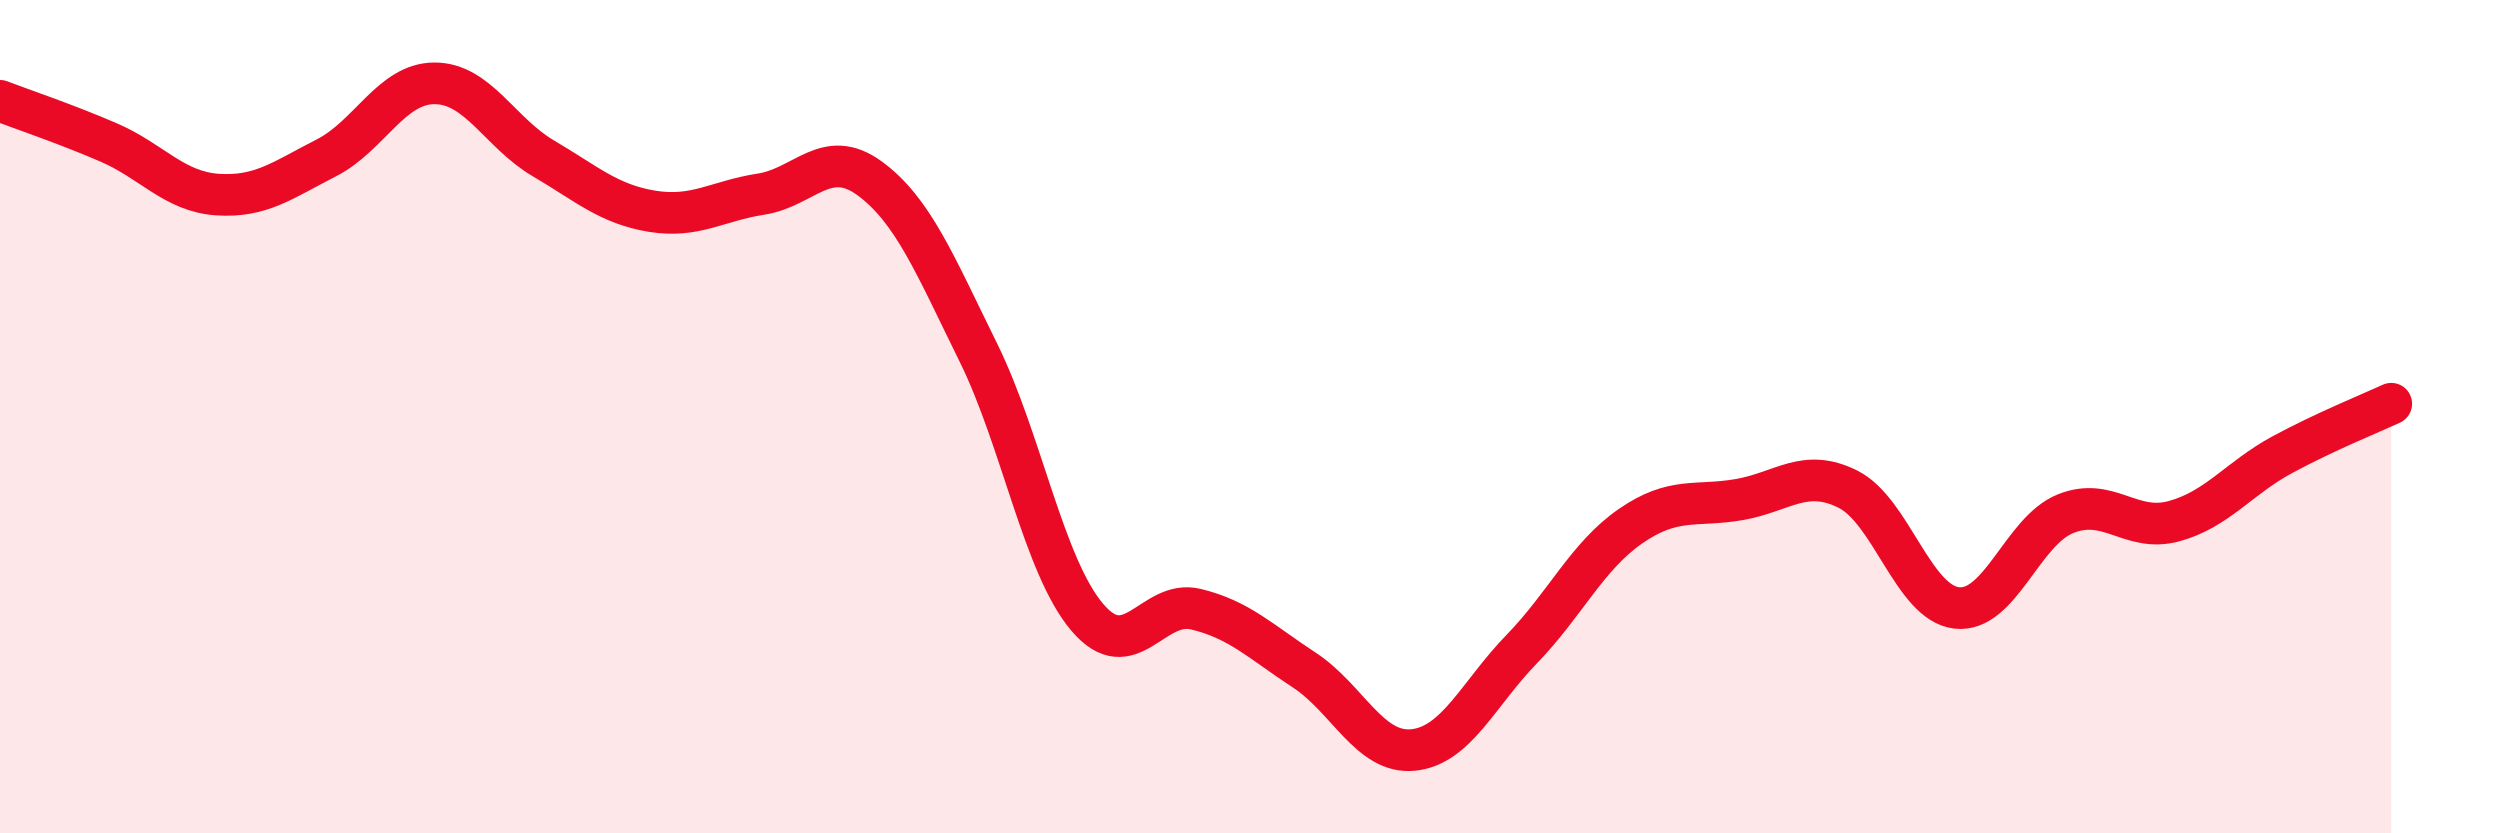 
    <svg width="60" height="20" viewBox="0 0 60 20" xmlns="http://www.w3.org/2000/svg">
      <path
        d="M 0,2.42 C 0.52,2.62 1.57,2.97 2.61,3.42 C 3.65,3.87 4.18,4.6 5.22,4.67 C 6.26,4.74 6.79,4.32 7.83,3.79 C 8.87,3.26 9.39,2 10.43,2 C 11.47,2 12,3.19 13.04,3.8 C 14.08,4.41 14.61,4.9 15.65,5.07 C 16.69,5.24 17.22,4.82 18.26,4.66 C 19.3,4.5 19.83,3.52 20.87,4.28 C 21.91,5.04 22.44,6.35 23.48,8.46 C 24.52,10.57 25.05,13.58 26.09,14.81 C 27.13,16.04 27.66,14.37 28.7,14.62 C 29.74,14.87 30.26,15.4 31.3,16.08 C 32.34,16.76 32.87,18.1 33.91,18 C 34.95,17.9 35.48,16.65 36.52,15.58 C 37.56,14.51 38.09,13.35 39.13,12.63 C 40.17,11.91 40.7,12.17 41.74,11.99 C 42.78,11.81 43.31,11.22 44.35,11.74 C 45.39,12.26 45.92,14.47 46.96,14.59 C 48,14.71 48.53,12.75 49.57,12.33 C 50.61,11.91 51.13,12.79 52.17,12.51 C 53.21,12.23 53.74,11.47 54.78,10.91 C 55.82,10.35 56.87,9.93 57.39,9.69L57.39 20L0 20Z"
        fill="#EB0A25"
        opacity="0.1"
        stroke-linecap="round"
        stroke-linejoin="round"
      />
      <path
        d="M 0,2.42 C 0.52,2.62 1.57,2.97 2.61,3.42 C 3.65,3.87 4.18,4.6 5.22,4.67 C 6.26,4.74 6.79,4.32 7.83,3.79 C 8.87,3.26 9.39,2 10.43,2 C 11.47,2 12,3.19 13.04,3.8 C 14.08,4.41 14.61,4.9 15.65,5.07 C 16.69,5.24 17.22,4.82 18.26,4.66 C 19.3,4.5 19.83,3.52 20.87,4.28 C 21.91,5.04 22.44,6.35 23.48,8.46 C 24.52,10.57 25.05,13.58 26.09,14.81 C 27.13,16.04 27.66,14.37 28.7,14.62 C 29.74,14.87 30.26,15.4 31.3,16.08 C 32.34,16.76 32.87,18.1 33.91,18 C 34.95,17.9 35.48,16.65 36.52,15.58 C 37.56,14.51 38.09,13.35 39.13,12.63 C 40.17,11.91 40.7,12.17 41.74,11.99 C 42.78,11.81 43.31,11.22 44.35,11.74 C 45.39,12.26 45.92,14.47 46.96,14.59 C 48,14.71 48.53,12.75 49.57,12.33 C 50.61,11.91 51.13,12.79 52.17,12.51 C 53.21,12.23 53.74,11.47 54.78,10.91 C 55.82,10.35 56.87,9.93 57.39,9.69"
        stroke="#EB0A25"
        stroke-width="1"
        fill="none"
        stroke-linecap="round"
        stroke-linejoin="round"
      />
    </svg>
  